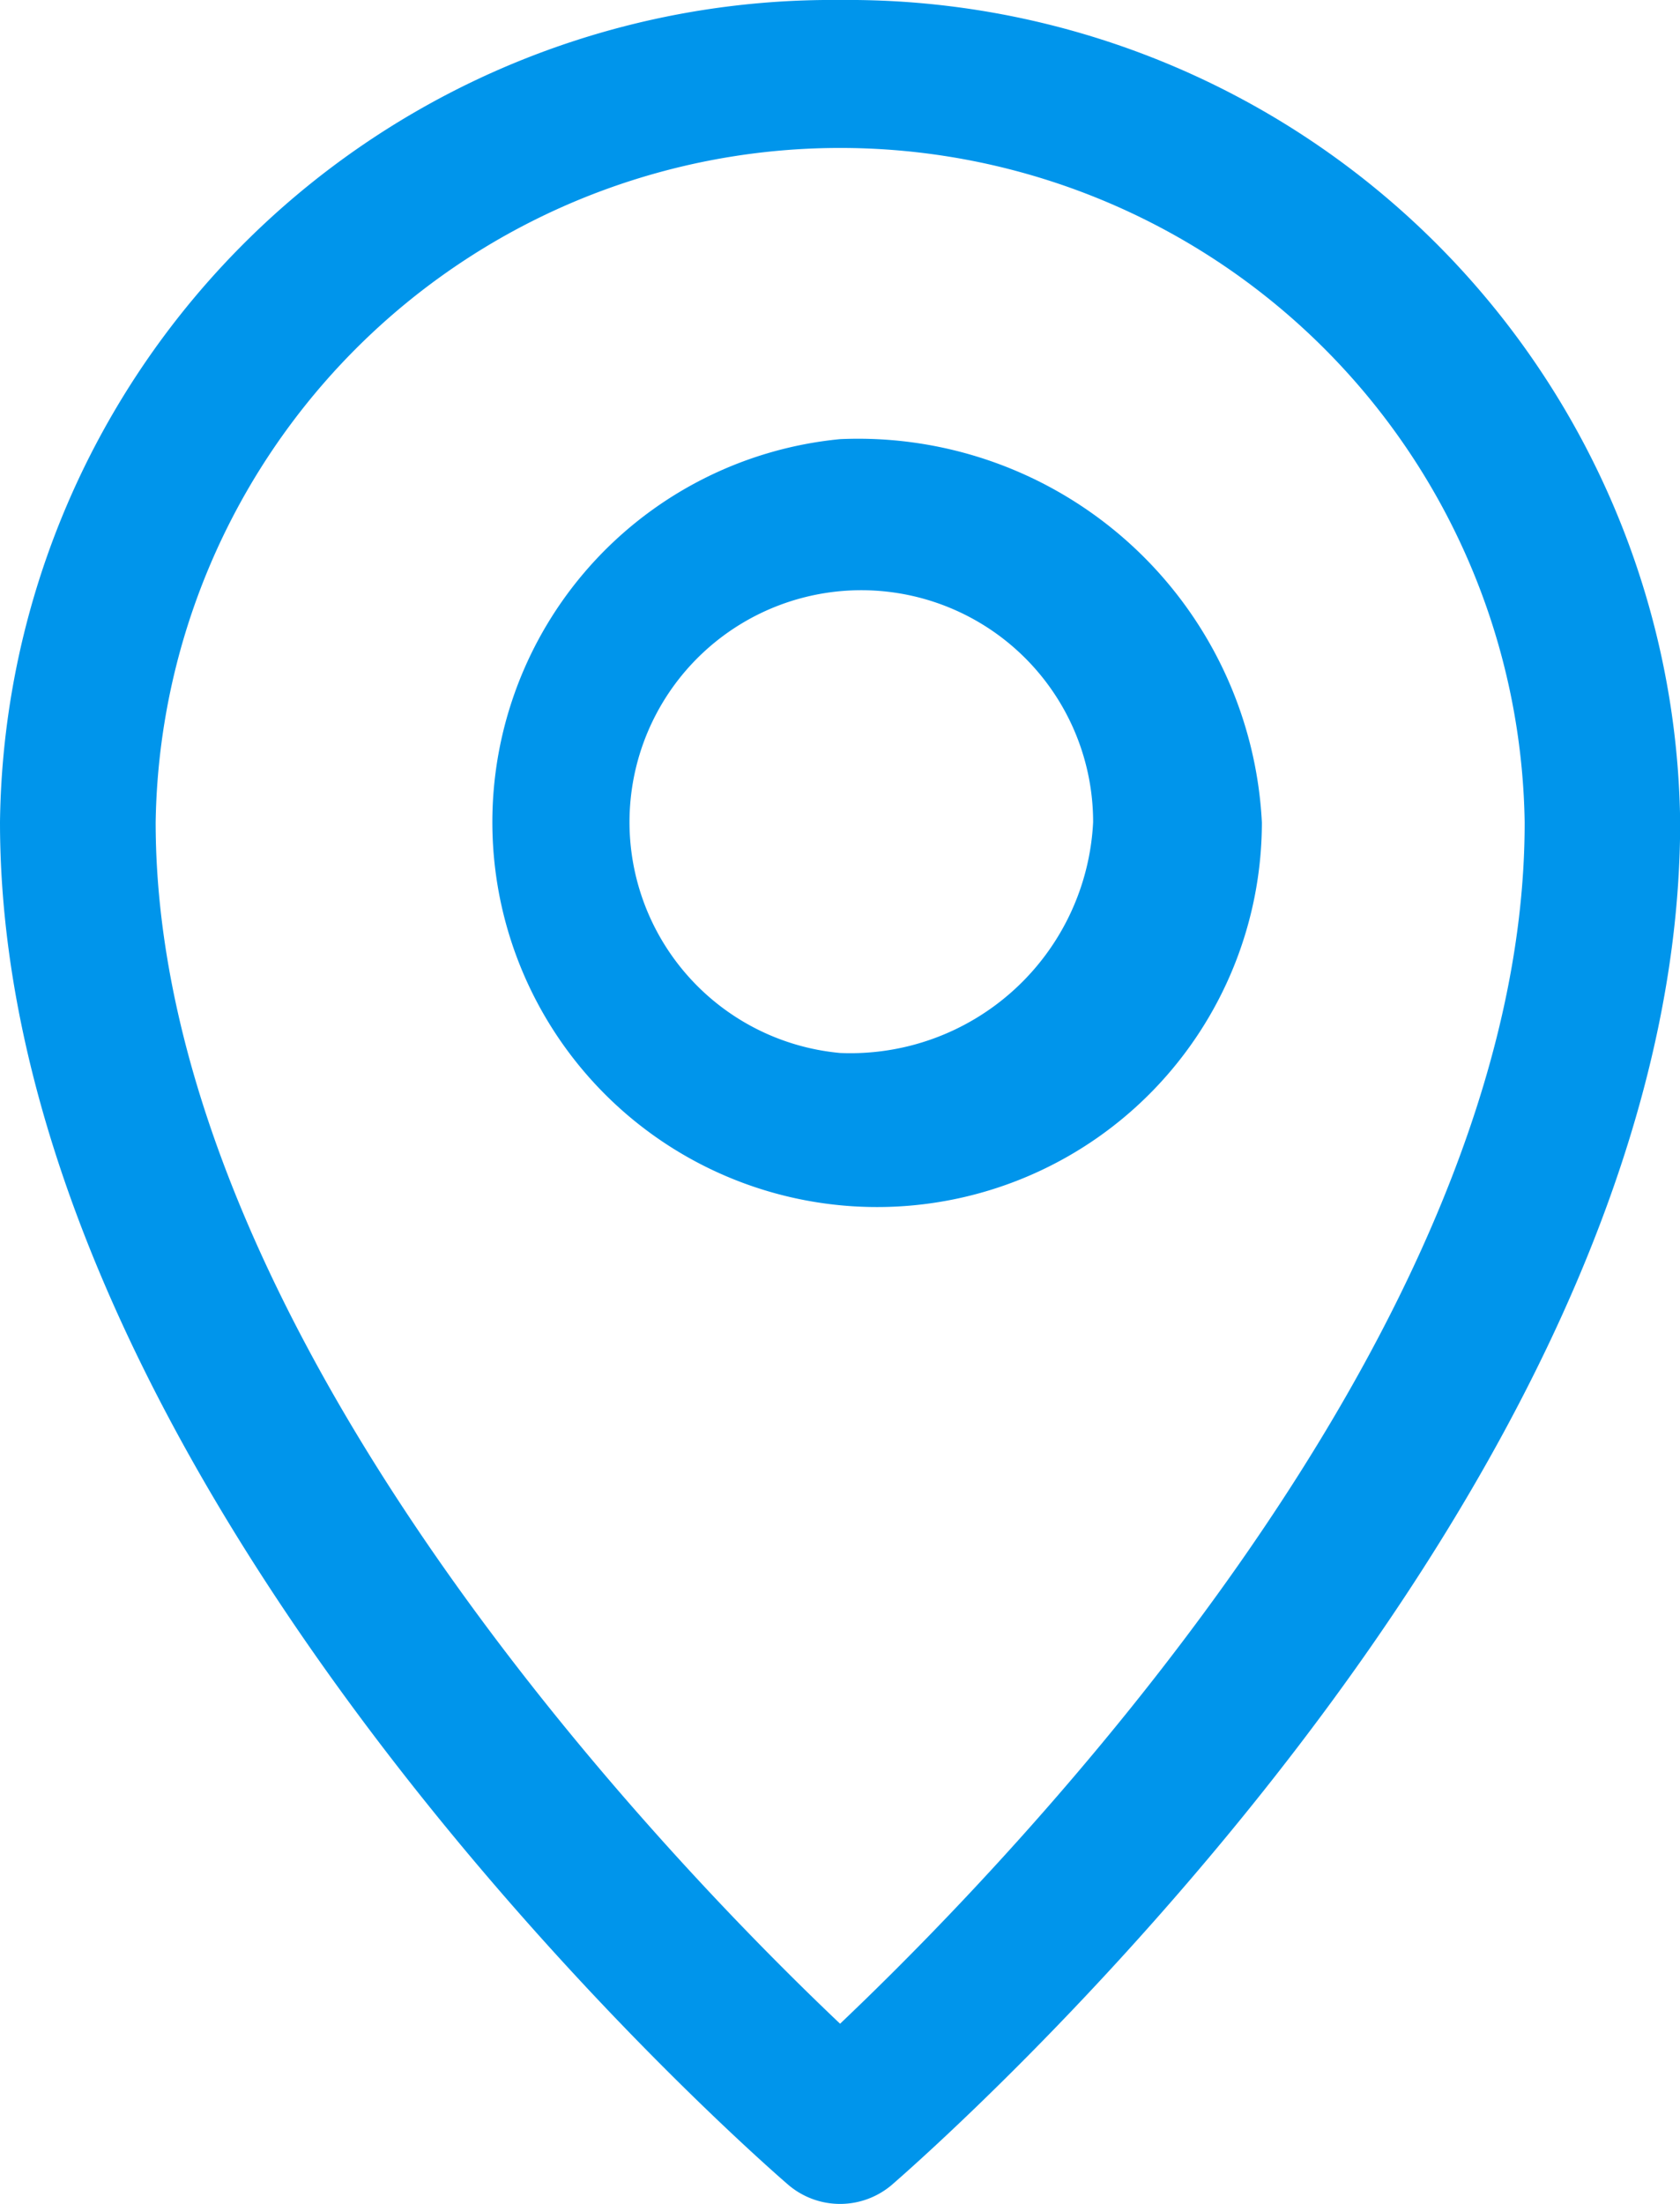<svg id="pin-de-ubicacion" xmlns="http://www.w3.org/2000/svg" width="10.523" height="13.803" viewBox="0 0 10.523 13.803">
  <defs>
    <style>
      .cls-1 {
        fill: #0095eb;
      }
    </style>
  </defs>
  <path id="Trazado_10746" data-name="Trazado 10746" class="cls-1" d="M43.009,0a5.212,5.212,0,0,0-5.262,5.149c0,4.23,4.738,8.361,4.94,8.535a.5.5,0,0,0,.644,0c.2-.174,4.94-4.3,4.94-8.535A5.212,5.212,0,0,0,43.009,0Zm0,12.673c-1.048-.993-4.287-4.323-4.287-7.524a4.288,4.288,0,0,1,8.575,0C47.3,8.349,44.056,11.68,43.009,12.673Z" transform="translate(-37.747)"/>
  <path id="Trazado_10747" data-name="Trazado 10747" class="cls-1" d="M99.868,59.183a2.41,2.41,0,1,0,2.642,2.4A2.532,2.532,0,0,0,99.868,59.183Zm0,3.844a1.452,1.452,0,1,1,1.585-1.446A1.522,1.522,0,0,1,99.868,63.027Z" transform="translate(-94.606 -56.433)"/>
</svg>
